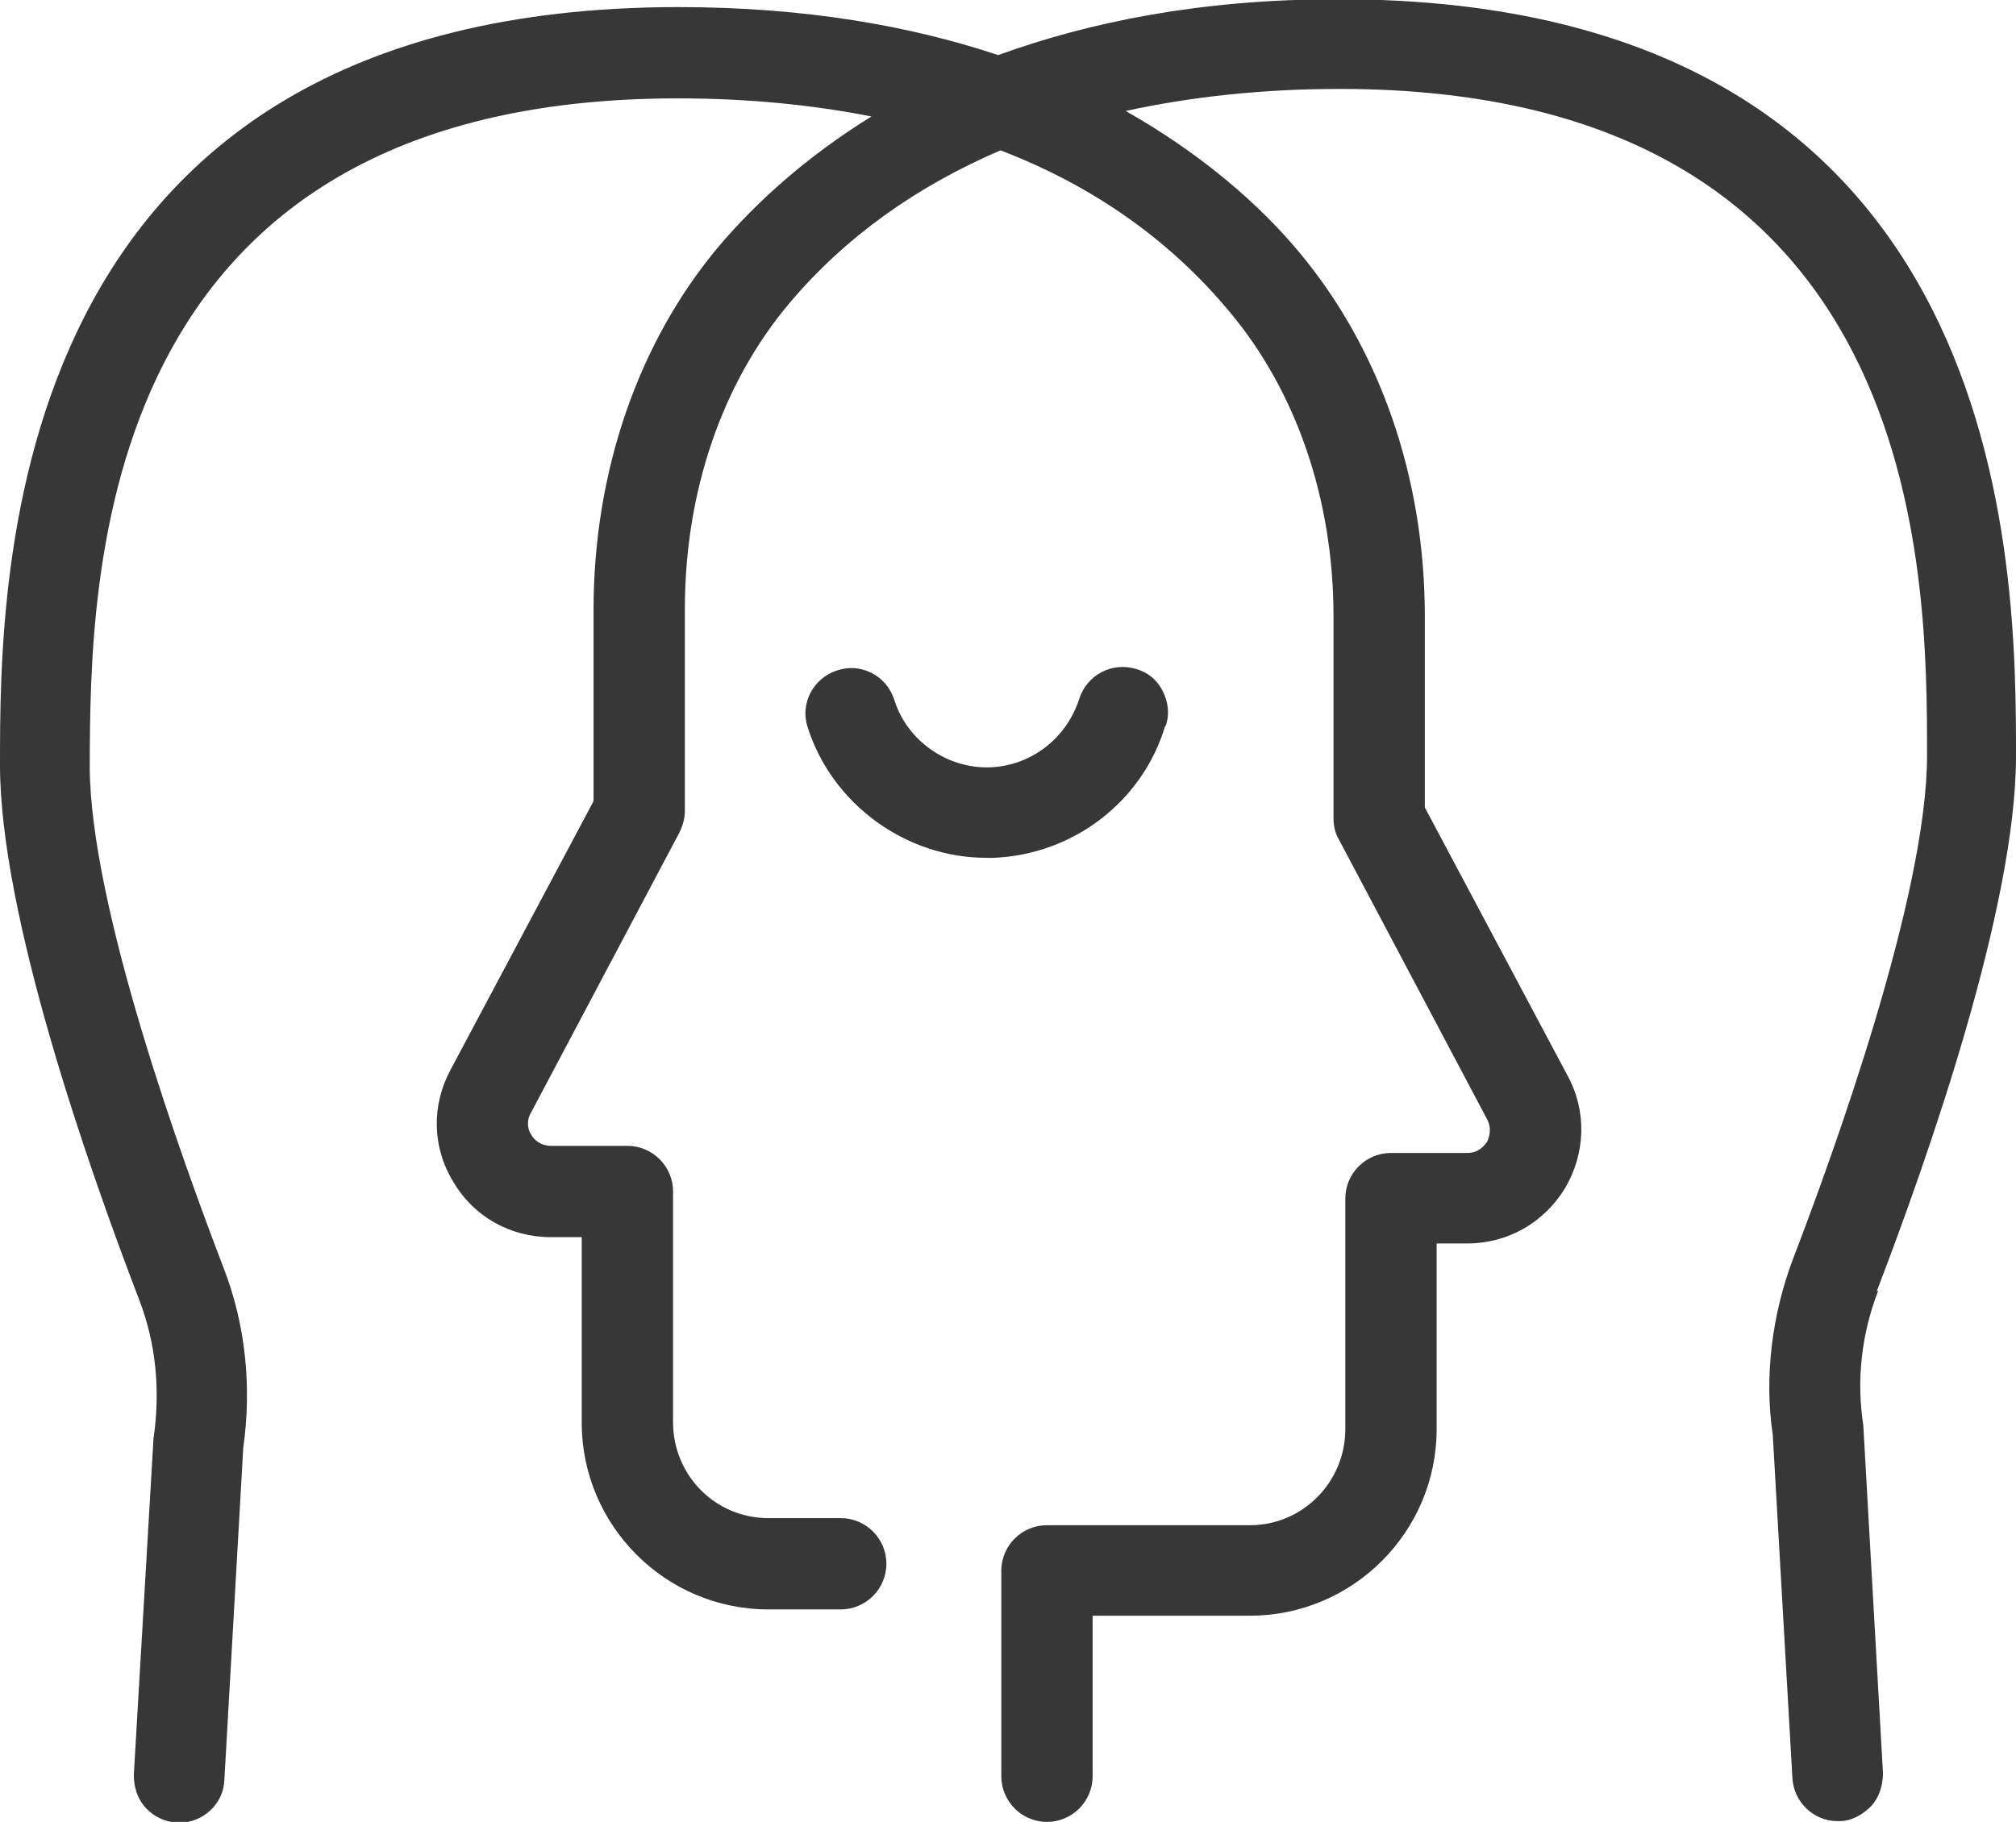 <?xml version="1.0" encoding="UTF-8"?>
<svg id="Livello_2" data-name="Livello 2" xmlns="http://www.w3.org/2000/svg" viewBox="0 0 25.61 23.15">
  <defs>
    <style>
      .cls-1 {
        fill: #373737;
      }
    </style>
  </defs>
  <g id="Livello_2-2" data-name="Livello 2">
    <g>
      <path class="cls-1" d="M23.84,16.41c.66-1.72,1.77-4.89,1.77-6.8,0-2.38,0-9.62-8.61-9.62-1.75,0-3.16.29-4.32.71-1.11-.37-2.45-.61-4.07-.61C0,.1,0,7.34,0,9.72c0,1.9,1.11,5.08,1.77,6.8.21.55.27,1.14.18,1.76l-.25,4.27c0,.15.04.3.15.42.1.11.24.18.4.19h.03c.3,0,.56-.24.57-.54l.24-4.22c.11-.78.03-1.57-.25-2.29-.51-1.33-1.7-4.6-1.7-6.38C1.15,7.4,1.15,1.25,8.61,1.25c.88,0,1.7.08,2.46.23-.84.52-1.47,1.1-1.93,1.64-1.03,1.22-1.6,2.87-1.6,4.63v2.43l-1.82,3.42c-.24.45-.23.98.04,1.42.26.44.72.7,1.24.7h.39v2.36c0,1.3,1.06,2.37,2.37,2.37h.92c.32,0,.58-.26.58-.58s-.26-.58-.58-.58h-.92c-.67,0-1.21-.54-1.21-1.22v-2.93c0-.32-.26-.58-.58-.58h-.97c-.15,0-.23-.1-.25-.14-.03-.04-.08-.16,0-.29l1.88-3.55c.04-.08.07-.18.07-.27v-2.57c0-1.49.47-2.87,1.33-3.89.71-.84,1.61-1.48,2.68-1.94,1.17.45,2.14,1.13,2.9,2.04.86,1.02,1.33,2.4,1.33,3.88v2.57c0,.09.02.19.07.27l1.88,3.55c.07.13.02.25,0,.29-.03.04-.1.14-.25.14h-.97c-.32,0-.58.26-.58.58v2.93c0,.67-.54,1.22-1.21,1.22h-2.58c-.32,0-.58.26-.58.58v2.61c0,.32.26.58.58.58s.58-.26.58-.58v-2.04h2c1.3,0,2.37-1.06,2.37-2.37v-2.36h.39c.51,0,.97-.26,1.24-.7.26-.44.28-.97.04-1.42l-1.82-3.42v-2.43c0-1.76-.57-3.4-1.6-4.63-.5-.6-1.23-1.24-2.2-1.79.83-.18,1.73-.28,2.72-.28,7.46,0,7.46,6.15,7.46,8.47,0,1.78-1.19,5.06-1.7,6.39-.27.71-.37,1.51-.26,2.24l.25,4.37c.02.3.27.54.57.54h.03c.15,0,.29-.08.4-.19.1-.11.15-.26.15-.42l-.25-4.42c-.09-.58-.02-1.17.19-1.71Z"/>
      <path class="cls-1" d="M14.81,9.22c.05-.15.03-.3-.04-.44s-.19-.24-.34-.28c-.3-.09-.62.07-.72.38-.16.5-.61.85-1.13.87-.55.02-1.06-.34-1.22-.86-.05-.15-.15-.27-.29-.34-.14-.07-.29-.08-.44-.03-.3.1-.47.42-.37.72.31.98,1.25,1.66,2.27,1.66.03,0,.06,0,.09,0,1.01-.04,1.89-.71,2.18-1.67Z"/>
    </g>
  </g>
</svg>